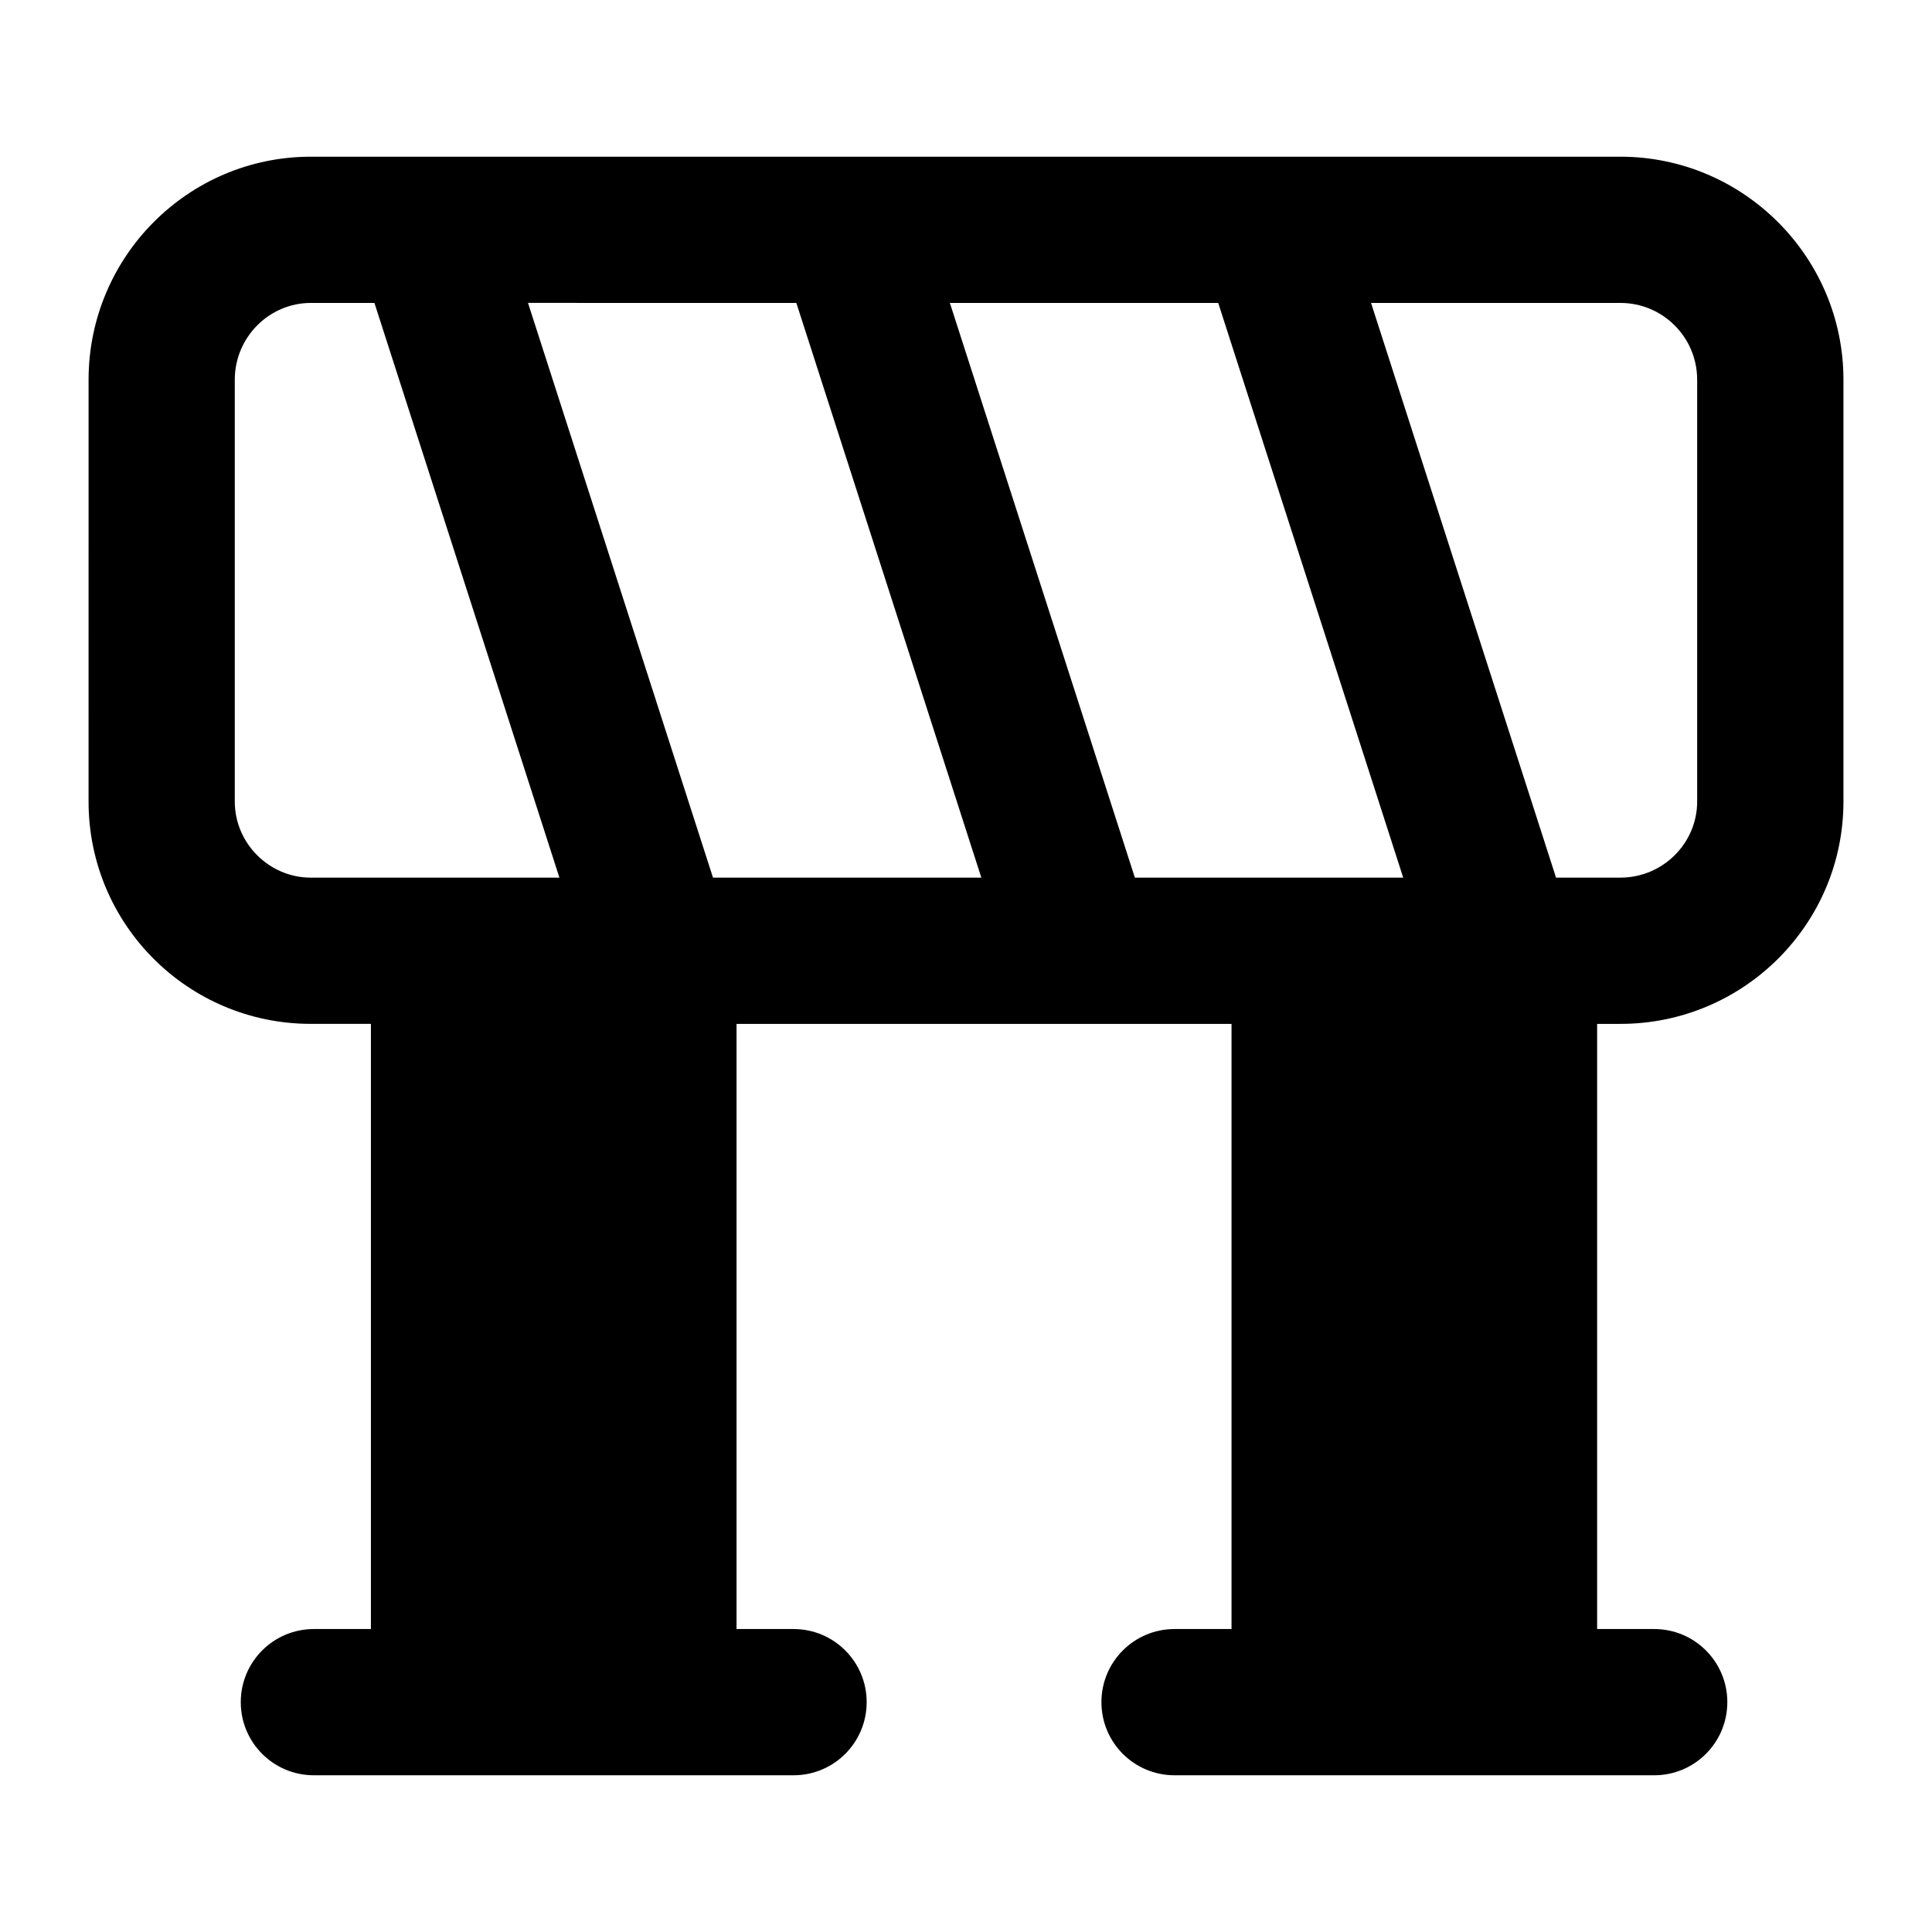 <?xml version="1.0" encoding="UTF-8"?>
<!-- Uploaded to: ICON Repo, www.iconrepo.com, Generator: ICON Repo Mixer Tools -->
<svg fill="#000000" width="800px" height="800px" version="1.1" viewBox="144 144 512 512" xmlns="http://www.w3.org/2000/svg">
 <path d="m167.47 356.43c0 32.555 26.352 58.906 58.906 58.906h15.918v160.37l-15.109 0.004c-10.711 0-19.379 8.668-19.379 19.379s8.668 19.379 19.379 19.379h127.11c10.711 0 19.379-8.668 19.379-19.379s-8.668-19.379-19.379-19.379h-15.109v-160.37h131.18v160.37h-15.098c-10.711 0-19.379 8.668-19.379 19.379s8.668 19.379 19.379 19.379h127.11c10.711 0 19.379-8.668 19.379-19.379s-8.668-19.379-19.379-19.379h-15.125v-160.37h6.172c32.559 0 59.105-26.355 59.105-58.91v-111.8c0-32.555-26.547-59.102-59.102-59.102h-347.05c-32.555 0-58.906 26.547-58.906 59.102zm405.95-132.15c11.238 0 20.344 9.109 20.344 20.348v111.8c0 11.047-9.105 20.152-20.348 20.152h-17.051l-49.023-152.3zm-106.58 0 49.023 152.3h-71.113l-49.023-152.3zm-111.8 0 49.023 152.3-71.113 0.004-49.023-152.31zm-148.82 20.348c0-11.238 9.105-20.348 20.152-20.348h16.855l49.023 152.3-65.879 0.004c-11.047 0-20.152-9.109-20.152-20.156z"/>
</svg>